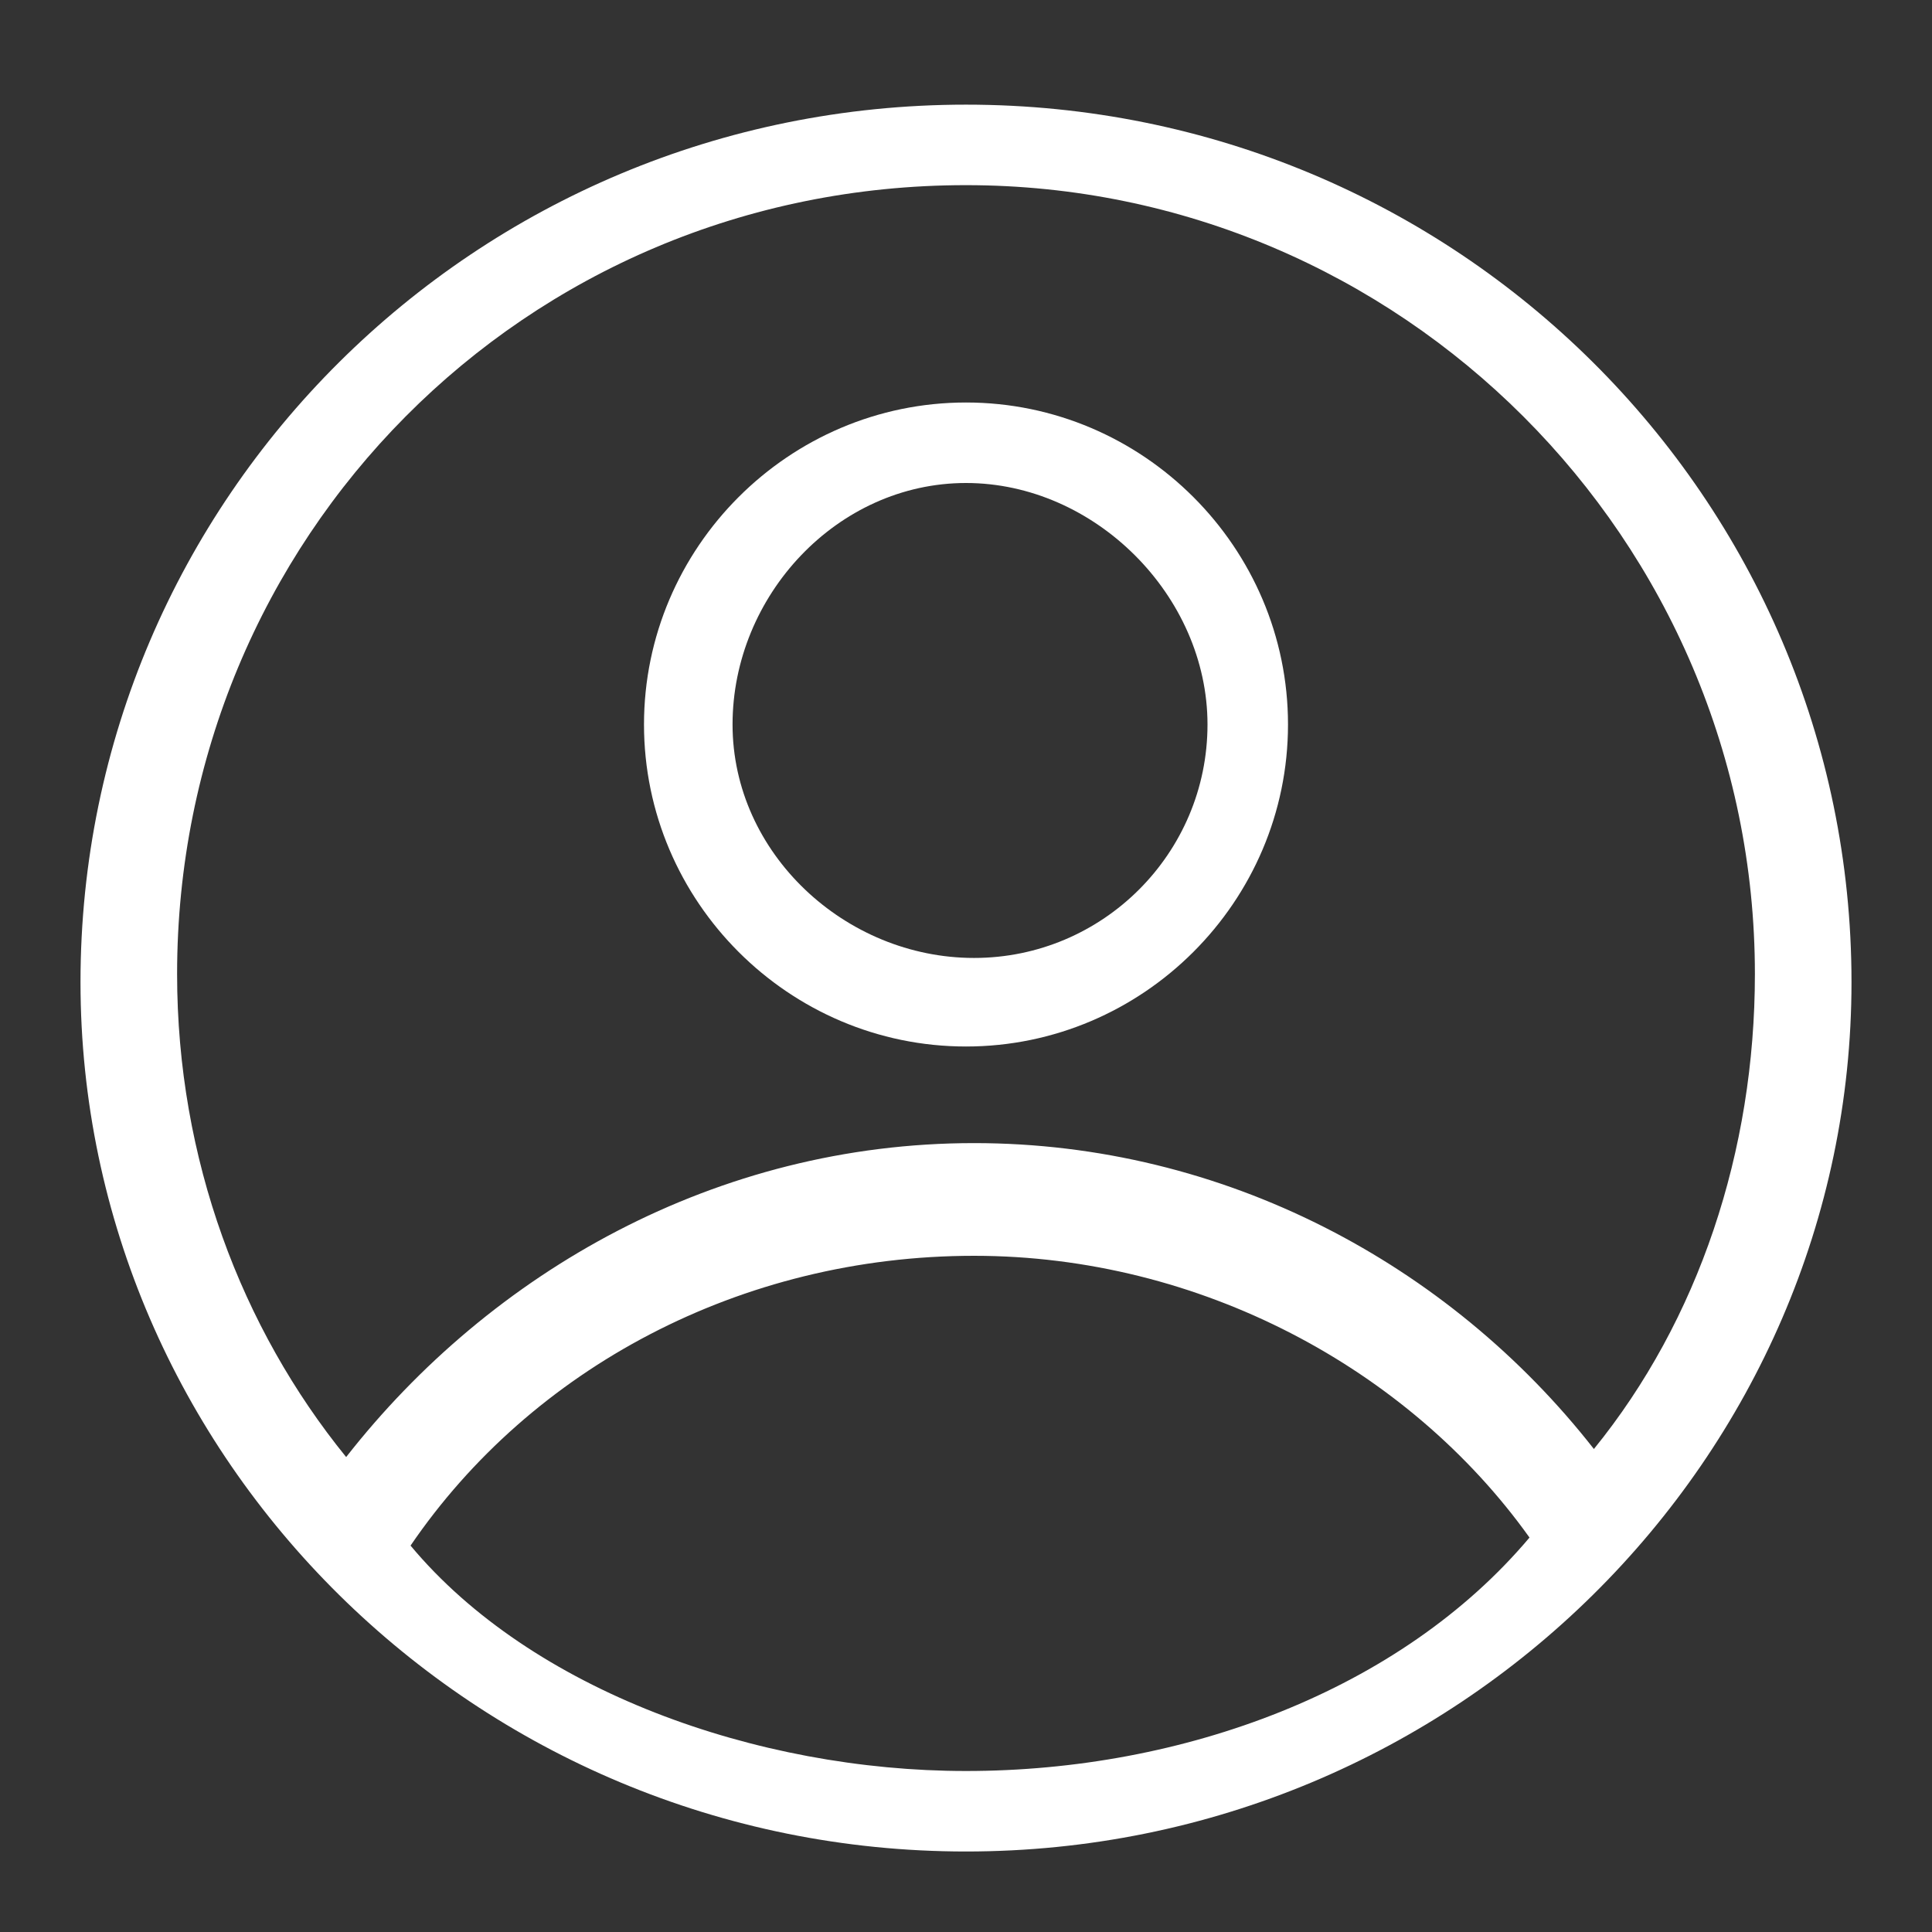 <?xml version="1.0" encoding="utf-8"?>
<!-- Generator: Adobe Illustrator 24.3.0, SVG Export Plug-In . SVG Version: 6.00 Build 0)  -->
<svg version="1.1" id="Layer_1" xmlns="http://www.w3.org/2000/svg" xmlns:xlink="http://www.w3.org/1999/xlink" x="0px" y="0px"
	 viewBox="0 0 24 24" style="enable-background:new 0 0 24 24;" xml:space="preserve">
<rect x="0" y="0" width="24" height="24" fill="#333333" stroke="none"/>
<style type="text/css">
	.st0{fill-rule:evenodd;clip-rule:evenodd;fill:#FFFFFF;}
</style>
<path class="st0" d="M16,9c0,2.2-1.8,4-4,4c-2.2,0-4-1.8-4-4c0-2.2,1.8-4,4-4C14.2,5,16,6.8,16,9z M15,9c0,1.6-1.3,2.9-2.9,2.9
	S9.1,10.6,9.1,9C9.1,7.4,10.4,6,12,6S15,7.4,15,9z"/>
<path class="st0" d="M12,1.3C5.9,1.3,1,6.2,1,12.2C1,18.1,5.9,23,12,23c6.1,0,11-4.9,11-10.8C23,6.2,18.1,1.3,12,1.3z M2.2,12.1
	c0,2.3,0.8,4.4,2.1,6c1.8-2.3,4.6-3.9,7.8-3.9c3.1,0,5.9,1.5,7.7,3.8c1.3-1.6,2-3.7,2-5.9c0-5.4-4.4-9.8-9.8-9.8
	C6.5,2.3,2.2,6.7,2.2,12.1z M12,22c-2.6,0-5.4-1-6.9-2.8c1.5-2.2,4.1-3.6,7-3.6c2.8,0,5.4,1.4,6.9,3.5C17.4,21,14.7,22,12,22z"/>
</svg>
